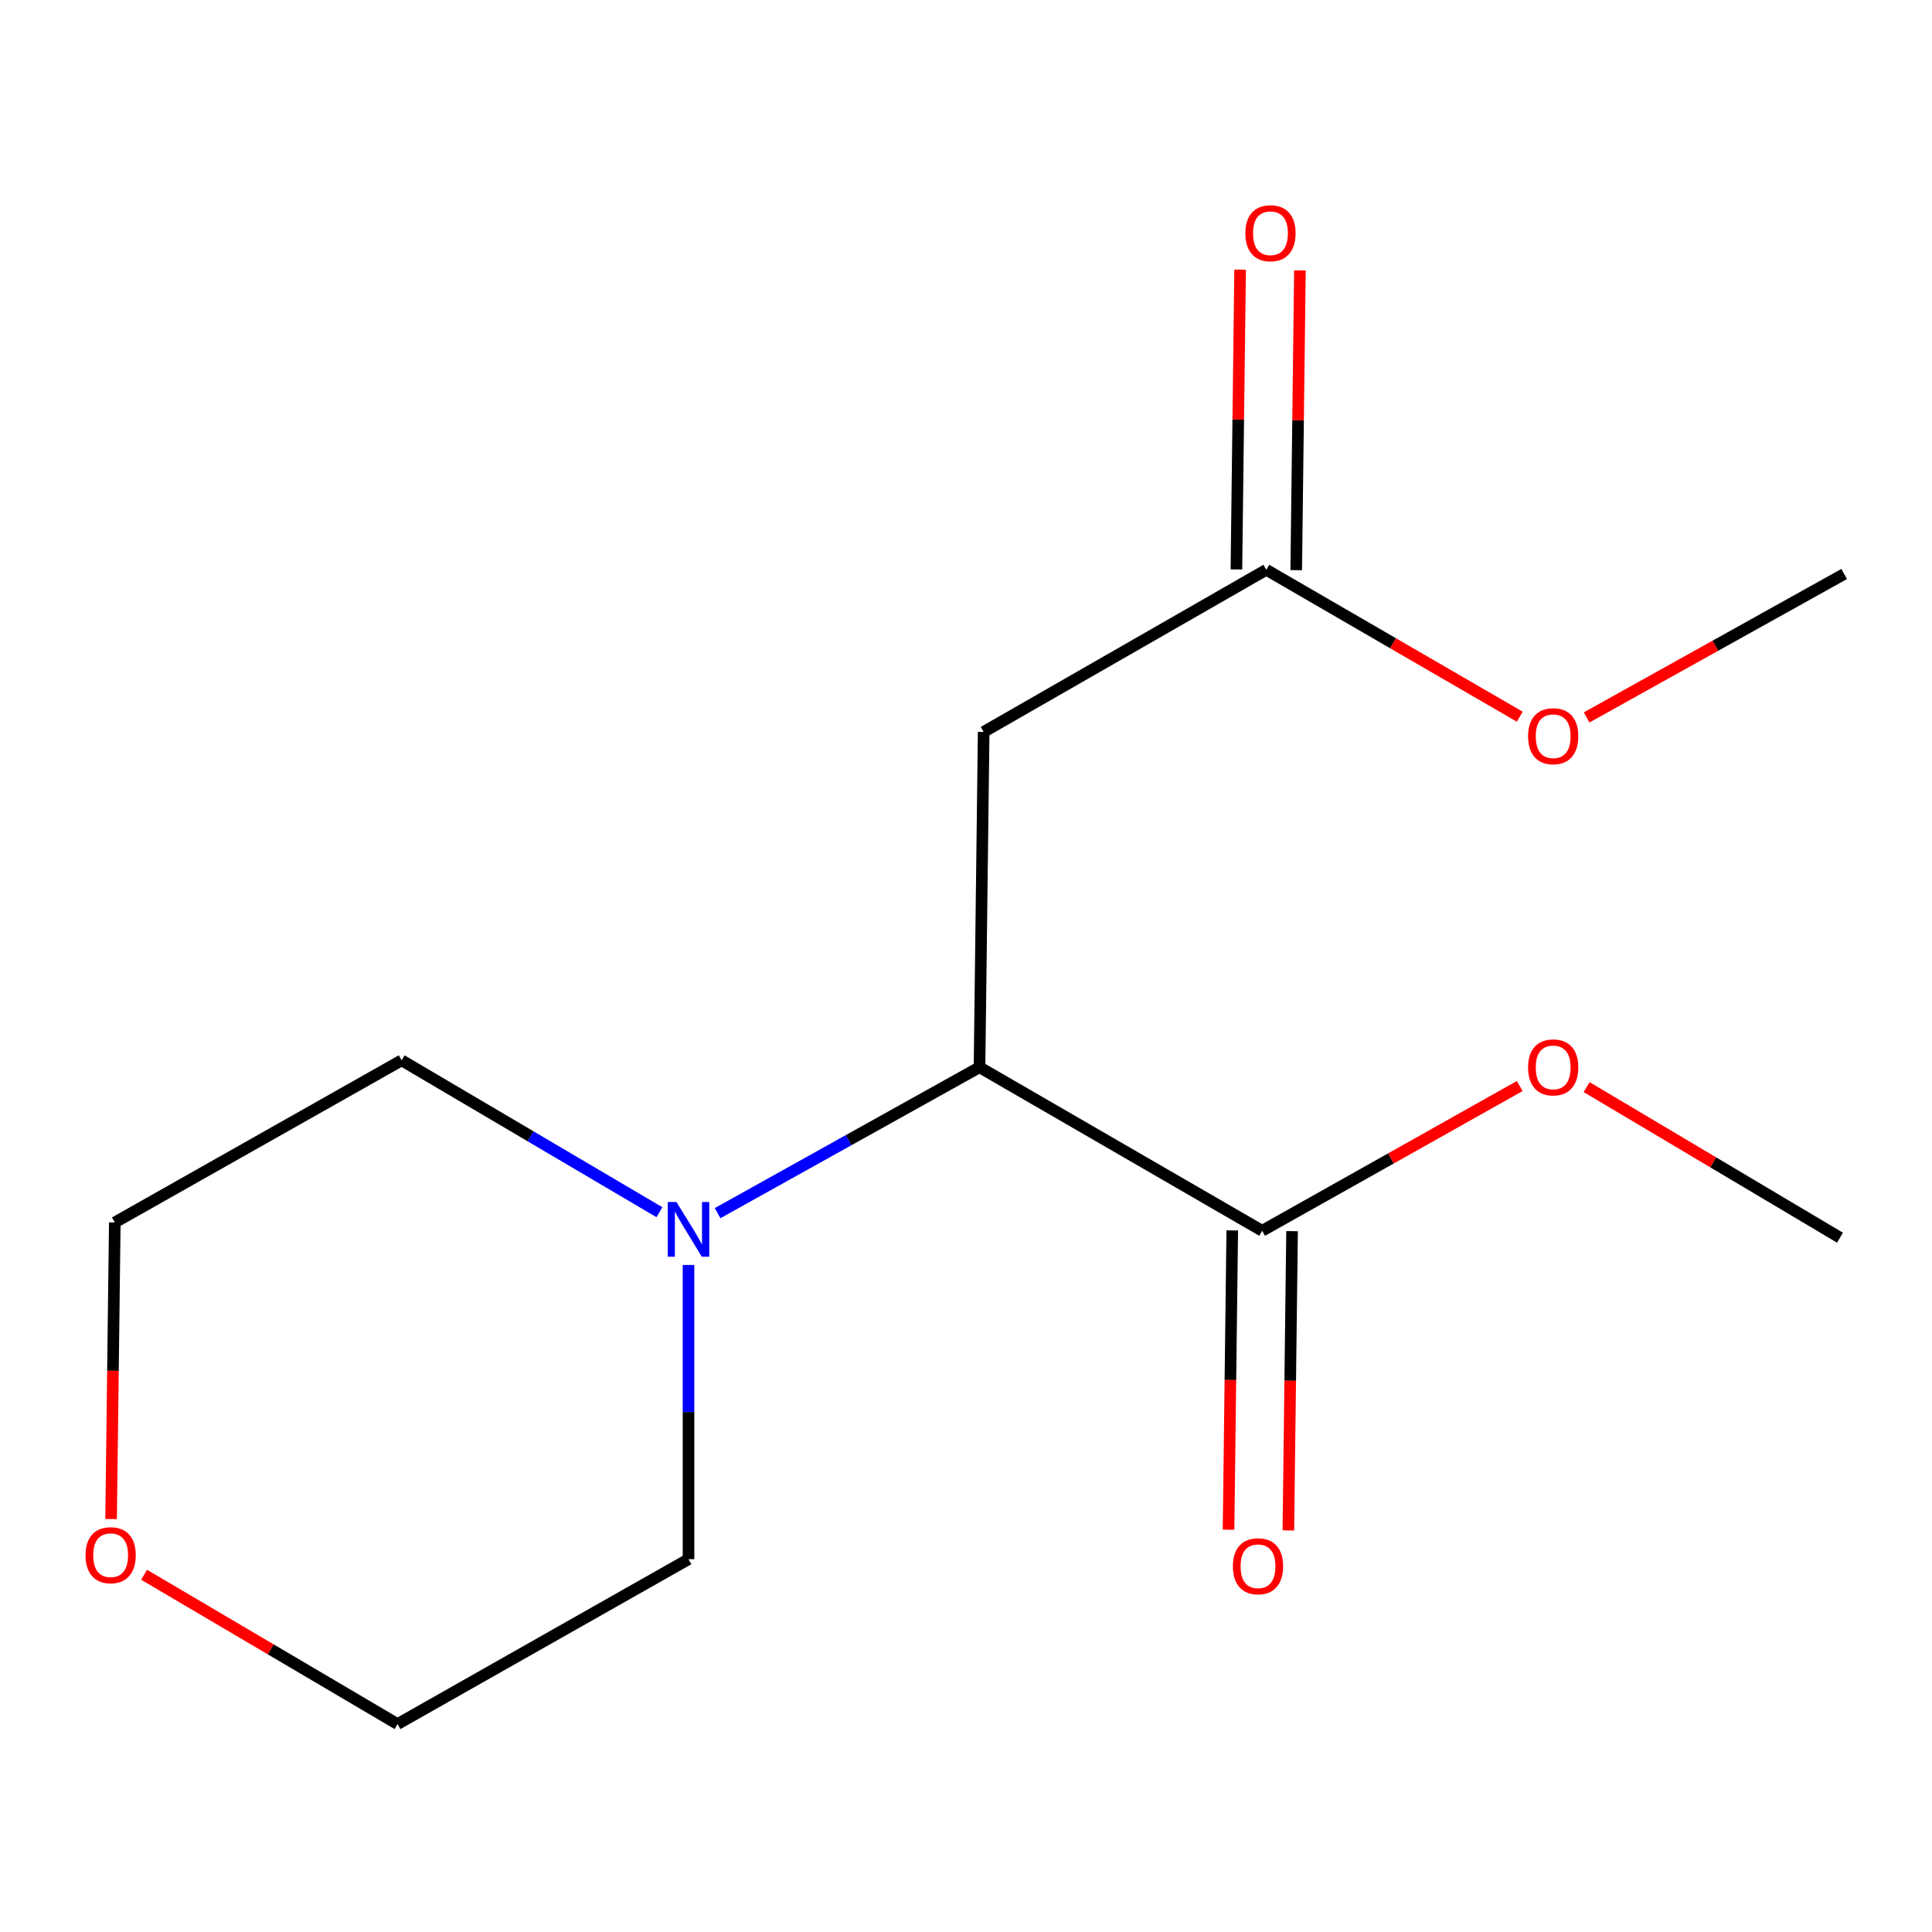 <?xml version='1.0' encoding='iso-8859-1'?>
<svg version='1.1' baseProfile='full'
              xmlns='http://www.w3.org/2000/svg'
                      xmlns:rdkit='http://www.rdkit.org/xml'
                      xmlns:xlink='http://www.w3.org/1999/xlink'
                  xml:space='preserve'
width='1000px' height='1000px' viewBox='0 0 1000 1000'>
<!-- END OF HEADER -->
<rect style='opacity:1.0;fill:#FFFFFF;stroke:none' width='1000' height='1000' x='0' y='0'> </rect>
<path class='bond-0' d='M 506.992,552.402 L 509.142,378.837' style='fill:none;fill-rule:evenodd;stroke:#000000;stroke-width:6px;stroke-linecap:butt;stroke-linejoin:miter;stroke-opacity:1' />
<path class='bond-1' d='M 506.992,552.402 L 439.208,590.165' style='fill:none;fill-rule:evenodd;stroke:#000000;stroke-width:6px;stroke-linecap:butt;stroke-linejoin:miter;stroke-opacity:1' />
<path class='bond-1' d='M 439.208,590.165 L 371.424,627.927' style='fill:none;fill-rule:evenodd;stroke:#0000FF;stroke-width:6px;stroke-linecap:butt;stroke-linejoin:miter;stroke-opacity:1' />
<path class='bond-2' d='M 506.992,552.402 L 653.292,637.052' style='fill:none;fill-rule:evenodd;stroke:#000000;stroke-width:6px;stroke-linecap:butt;stroke-linejoin:miter;stroke-opacity:1' />
<path class='bond-3' d='M 509.142,378.837 L 655.442,294.927' style='fill:none;fill-rule:evenodd;stroke:#000000;stroke-width:6px;stroke-linecap:butt;stroke-linejoin:miter;stroke-opacity:1' />
<path class='bond-9' d='M 341.325,627.445 L 274.607,588.135' style='fill:none;fill-rule:evenodd;stroke:#0000FF;stroke-width:6px;stroke-linecap:butt;stroke-linejoin:miter;stroke-opacity:1' />
<path class='bond-9' d='M 274.607,588.135 L 207.889,548.824' style='fill:none;fill-rule:evenodd;stroke:#000000;stroke-width:6px;stroke-linecap:butt;stroke-linejoin:miter;stroke-opacity:1' />
<path class='bond-10' d='M 356.374,654.74 L 356.374,730.889' style='fill:none;fill-rule:evenodd;stroke:#0000FF;stroke-width:6px;stroke-linecap:butt;stroke-linejoin:miter;stroke-opacity:1' />
<path class='bond-10' d='M 356.374,730.889 L 356.374,807.039' style='fill:none;fill-rule:evenodd;stroke:#000000;stroke-width:6px;stroke-linecap:butt;stroke-linejoin:miter;stroke-opacity:1' />
<path class='bond-4' d='M 637.812,636.86 L 636.852,714.313' style='fill:none;fill-rule:evenodd;stroke:#000000;stroke-width:6px;stroke-linecap:butt;stroke-linejoin:miter;stroke-opacity:1' />
<path class='bond-4' d='M 636.852,714.313 L 635.893,791.765' style='fill:none;fill-rule:evenodd;stroke:#FF0000;stroke-width:6px;stroke-linecap:butt;stroke-linejoin:miter;stroke-opacity:1' />
<path class='bond-4' d='M 668.773,637.243 L 667.813,714.696' style='fill:none;fill-rule:evenodd;stroke:#000000;stroke-width:6px;stroke-linecap:butt;stroke-linejoin:miter;stroke-opacity:1' />
<path class='bond-4' d='M 667.813,714.696 L 666.853,792.149' style='fill:none;fill-rule:evenodd;stroke:#FF0000;stroke-width:6px;stroke-linecap:butt;stroke-linejoin:miter;stroke-opacity:1' />
<path class='bond-7' d='M 653.292,637.052 L 719.95,599.593' style='fill:none;fill-rule:evenodd;stroke:#000000;stroke-width:6px;stroke-linecap:butt;stroke-linejoin:miter;stroke-opacity:1' />
<path class='bond-7' d='M 719.95,599.593 L 786.608,562.135' style='fill:none;fill-rule:evenodd;stroke:#FF0000;stroke-width:6px;stroke-linecap:butt;stroke-linejoin:miter;stroke-opacity:1' />
<path class='bond-5' d='M 670.923,295.118 L 671.88,217.533' style='fill:none;fill-rule:evenodd;stroke:#000000;stroke-width:6px;stroke-linecap:butt;stroke-linejoin:miter;stroke-opacity:1' />
<path class='bond-5' d='M 671.88,217.533 L 672.837,139.948' style='fill:none;fill-rule:evenodd;stroke:#FF0000;stroke-width:6px;stroke-linecap:butt;stroke-linejoin:miter;stroke-opacity:1' />
<path class='bond-5' d='M 639.962,294.736 L 640.919,217.151' style='fill:none;fill-rule:evenodd;stroke:#000000;stroke-width:6px;stroke-linecap:butt;stroke-linejoin:miter;stroke-opacity:1' />
<path class='bond-5' d='M 640.919,217.151 L 641.876,139.566' style='fill:none;fill-rule:evenodd;stroke:#FF0000;stroke-width:6px;stroke-linecap:butt;stroke-linejoin:miter;stroke-opacity:1' />
<path class='bond-8' d='M 655.442,294.927 L 721.04,332.947' style='fill:none;fill-rule:evenodd;stroke:#000000;stroke-width:6px;stroke-linecap:butt;stroke-linejoin:miter;stroke-opacity:1' />
<path class='bond-8' d='M 721.04,332.947 L 786.637,370.966' style='fill:none;fill-rule:evenodd;stroke:#FF0000;stroke-width:6px;stroke-linecap:butt;stroke-linejoin:miter;stroke-opacity:1' />
<path class='bond-6' d='M 74.579,815.087 L 140.168,853.732' style='fill:none;fill-rule:evenodd;stroke:#FF0000;stroke-width:6px;stroke-linecap:butt;stroke-linejoin:miter;stroke-opacity:1' />
<path class='bond-6' d='M 140.168,853.732 L 205.756,892.376' style='fill:none;fill-rule:evenodd;stroke:#000000;stroke-width:6px;stroke-linecap:butt;stroke-linejoin:miter;stroke-opacity:1' />
<path class='bond-15' d='M 57.503,786.264 L 58.462,709.499' style='fill:none;fill-rule:evenodd;stroke:#FF0000;stroke-width:6px;stroke-linecap:butt;stroke-linejoin:miter;stroke-opacity:1' />
<path class='bond-15' d='M 58.462,709.499 L 59.421,632.734' style='fill:none;fill-rule:evenodd;stroke:#000000;stroke-width:6px;stroke-linecap:butt;stroke-linejoin:miter;stroke-opacity:1' />
<path class='bond-13' d='M 821.245,562.694 L 886.811,601.662' style='fill:none;fill-rule:evenodd;stroke:#FF0000;stroke-width:6px;stroke-linecap:butt;stroke-linejoin:miter;stroke-opacity:1' />
<path class='bond-13' d='M 886.811,601.662 L 952.378,640.63' style='fill:none;fill-rule:evenodd;stroke:#000000;stroke-width:6px;stroke-linecap:butt;stroke-linejoin:miter;stroke-opacity:1' />
<path class='bond-14' d='M 821.238,371.346 L 887.892,334.22' style='fill:none;fill-rule:evenodd;stroke:#FF0000;stroke-width:6px;stroke-linecap:butt;stroke-linejoin:miter;stroke-opacity:1' />
<path class='bond-14' d='M 887.892,334.22 L 954.545,297.095' style='fill:none;fill-rule:evenodd;stroke:#000000;stroke-width:6px;stroke-linecap:butt;stroke-linejoin:miter;stroke-opacity:1' />
<path class='bond-12' d='M 207.889,548.824 L 59.421,632.734' style='fill:none;fill-rule:evenodd;stroke:#000000;stroke-width:6px;stroke-linecap:butt;stroke-linejoin:miter;stroke-opacity:1' />
<path class='bond-11' d='M 356.374,807.039 L 205.756,892.376' style='fill:none;fill-rule:evenodd;stroke:#000000;stroke-width:6px;stroke-linecap:butt;stroke-linejoin:miter;stroke-opacity:1' />
<path  class='atom-2' d='M 350.114 622.152
L 359.394 637.152
Q 360.314 638.632, 361.794 641.312
Q 363.274 643.992, 363.354 644.152
L 363.354 622.152
L 367.114 622.152
L 367.114 650.472
L 363.234 650.472
L 353.274 634.072
Q 352.114 632.152, 350.874 629.952
Q 349.674 627.752, 349.314 627.072
L 349.314 650.472
L 345.634 650.472
L 345.634 622.152
L 350.114 622.152
' fill='#0000FF'/>
<path  class='atom-5' d='M 638.142 810.697
Q 638.142 803.897, 641.502 800.097
Q 644.862 796.297, 651.142 796.297
Q 657.422 796.297, 660.782 800.097
Q 664.142 803.897, 664.142 810.697
Q 664.142 817.577, 660.742 821.497
Q 657.342 825.377, 651.142 825.377
Q 644.902 825.377, 641.502 821.497
Q 638.142 817.617, 638.142 810.697
M 651.142 822.177
Q 655.462 822.177, 657.782 819.297
Q 660.142 816.377, 660.142 810.697
Q 660.142 805.137, 657.782 802.337
Q 655.462 799.497, 651.142 799.497
Q 646.822 799.497, 644.462 802.297
Q 642.142 805.097, 642.142 810.697
Q 642.142 816.417, 644.462 819.297
Q 646.822 822.177, 651.142 822.177
' fill='#FF0000'/>
<path  class='atom-6' d='M 644.593 120.72
Q 644.593 113.92, 647.953 110.12
Q 651.313 106.32, 657.593 106.32
Q 663.873 106.32, 667.233 110.12
Q 670.593 113.92, 670.593 120.72
Q 670.593 127.6, 667.193 131.52
Q 663.793 135.4, 657.593 135.4
Q 651.353 135.4, 647.953 131.52
Q 644.593 127.64, 644.593 120.72
M 657.593 132.2
Q 661.913 132.2, 664.233 129.32
Q 666.593 126.4, 666.593 120.72
Q 666.593 115.16, 664.233 112.36
Q 661.913 109.52, 657.593 109.52
Q 653.273 109.52, 650.913 112.32
Q 648.593 115.12, 648.593 120.72
Q 648.593 126.44, 650.913 129.32
Q 653.273 132.2, 657.593 132.2
' fill='#FF0000'/>
<path  class='atom-7' d='M 44.271 804.969
Q 44.271 798.169, 47.631 794.369
Q 50.991 790.569, 57.271 790.569
Q 63.551 790.569, 66.911 794.369
Q 70.271 798.169, 70.271 804.969
Q 70.271 811.849, 66.871 815.769
Q 63.471 819.649, 57.271 819.649
Q 51.031 819.649, 47.631 815.769
Q 44.271 811.889, 44.271 804.969
M 57.271 816.449
Q 61.591 816.449, 63.911 813.569
Q 66.271 810.649, 66.271 804.969
Q 66.271 799.409, 63.911 796.609
Q 61.591 793.769, 57.271 793.769
Q 52.951 793.769, 50.591 796.569
Q 48.271 799.369, 48.271 804.969
Q 48.271 810.689, 50.591 813.569
Q 52.951 816.449, 57.271 816.449
' fill='#FF0000'/>
<path  class='atom-8' d='M 790.927 552.482
Q 790.927 545.682, 794.287 541.882
Q 797.647 538.082, 803.927 538.082
Q 810.207 538.082, 813.567 541.882
Q 816.927 545.682, 816.927 552.482
Q 816.927 559.362, 813.527 563.282
Q 810.127 567.162, 803.927 567.162
Q 797.687 567.162, 794.287 563.282
Q 790.927 559.402, 790.927 552.482
M 803.927 563.962
Q 808.247 563.962, 810.567 561.082
Q 812.927 558.162, 812.927 552.482
Q 812.927 546.922, 810.567 544.122
Q 808.247 541.282, 803.927 541.282
Q 799.607 541.282, 797.247 544.082
Q 794.927 546.882, 794.927 552.482
Q 794.927 558.202, 797.247 561.082
Q 799.607 563.962, 803.927 563.962
' fill='#FF0000'/>
<path  class='atom-9' d='M 790.927 381.067
Q 790.927 374.267, 794.287 370.467
Q 797.647 366.667, 803.927 366.667
Q 810.207 366.667, 813.567 370.467
Q 816.927 374.267, 816.927 381.067
Q 816.927 387.947, 813.527 391.867
Q 810.127 395.747, 803.927 395.747
Q 797.687 395.747, 794.287 391.867
Q 790.927 387.987, 790.927 381.067
M 803.927 392.547
Q 808.247 392.547, 810.567 389.667
Q 812.927 386.747, 812.927 381.067
Q 812.927 375.507, 810.567 372.707
Q 808.247 369.867, 803.927 369.867
Q 799.607 369.867, 797.247 372.667
Q 794.927 375.467, 794.927 381.067
Q 794.927 386.787, 797.247 389.667
Q 799.607 392.547, 803.927 392.547
' fill='#FF0000'/>
</svg>

